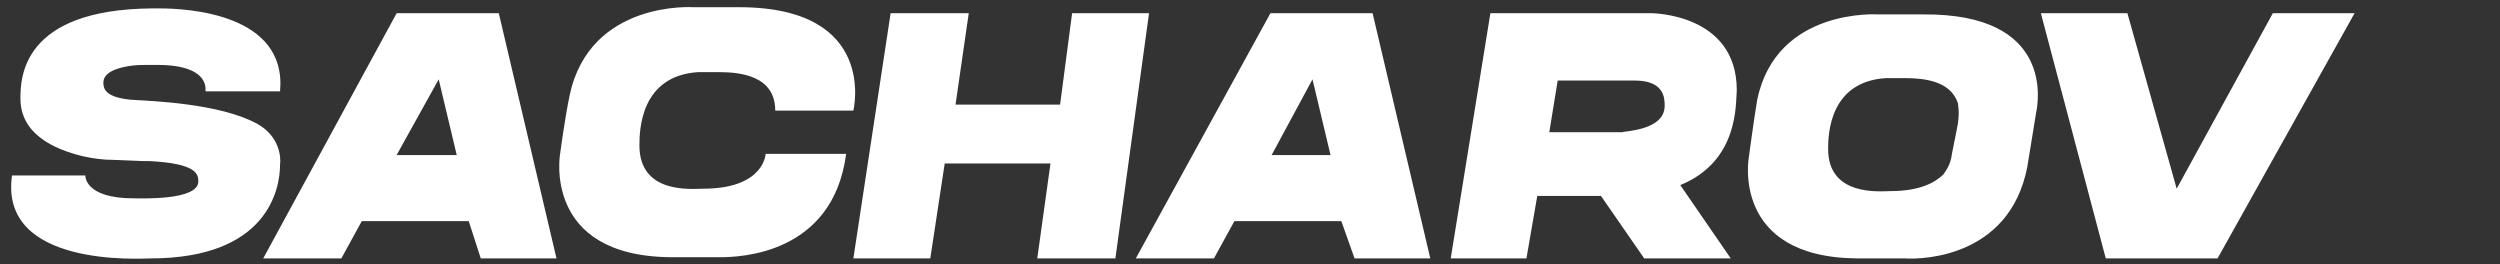 <?xml version="1.0" encoding="utf-8"?>
<!-- Generator: Adobe Illustrator 25.2.1, SVG Export Plug-In . SVG Version: 6.00 Build 0)  -->
<svg version="1.1" id="Ebene_1" xmlns="http://www.w3.org/2000/svg" xmlns:xlink="http://www.w3.org/1999/xlink" x="0px" y="0px"
	 viewBox="0 0 208 22" style="enable-background:new 0 0 208 22;" xml:space="preserve">
<rect x="0" y="0" width="208" height="22" fill="#333333" stroke="none"/>
<style type="text/css">
	.st0{fill:#FFFFFF;}
</style>
<path class="st0" d="M169.8,1.1h7.2l4.1,14.6l8-14.6h6.8l-11.4,20.4h-9.3L169.8,1.1z M46.3,21.5H40L39,18.4h-8.9l-1.7,3.1h-0.5h-0.8
	h-5.2L33,1.1h8.5L46.3,21.5z M38,12.9l-1.5-6.3L33,12.9H38z M119,21.5h-6.3l-1.1-3.1h-8.9l-1.7,3.1h-0.5h-0.8h-5.2l11.2-20.4h8.5
	L119,21.5z M110.7,12.9l-1.5-6.3l-3.4,6.3H110.7z M59.8,6C59.8,6,59.8,6,59.8,6c1.8,0,4.7,0.3,4.7,3.2H71c0,0,2.1-8.6-9.5-8.6
	c-0.8,0-3.8,0-3.8,0s-8.6-0.6-10.3,7.3c-0.4,1.9-0.8,4.9-0.8,4.9s-1.5,8.5,9.2,8.6l0,0h4.1l0,0c1.6,0,9.4-0.2,10.5-8.6h-6.7
	c0,0-0.1,2.9-5.2,2.9c-0.9,0-5.3,0.5-5.3-3.6c0-1.3,0.1-5.8,4.9-6.1l0,0c0.1,0,0.3,0,0.5,0C58.9,6,59.3,6,59.8,6z M87,13.6h0.4
	l-1.1,7.9l0.4,0h6.1l2.8-20.4l-6.4,0l-1,7.6h-7.6l0,0h-1.1l1.1-7.6l0,0l0,0l-6.5,0L71,21.5h6.4l1.2-7.9L87,13.6L87,13.6z
	 M139.8,15.4l4.2,6.1h-7.2l-3.6-5.2l-5.3,0l-0.9,5.2h-6.3L124,1.1h13.4c0,0,7.1,0,7.1,6.4C144.4,8.6,144.7,13.4,139.8,15.4z
	 M138.5,8.8c0-0.6,0-2.1-2.5-2.1c-0.8,0-6.4,0-6.4,0l-0.7,4.3h0.2h2.5h3.4C135,10.9,138.5,10.9,138.5,8.8z M169.4,9.4l-0.6,3.7
	c-1.1,8.3-8.8,8.5-10.3,8.4l0,0h-4l0,0c-10.5-0.1-9-8.4-9-8.4s0.4-3,0.7-4.8c1.6-7.7,10.1-7.1,10.1-7.1s2.9,0,3.7,0
	C170.9,1.1,169.6,8.5,169.4,9.4z M161.7,14.5C161.7,14.5,161.7,14.5,161.7,14.5C161.7,14.4,161.7,14.4,161.7,14.5
	c0.2-0.3,0.6-0.8,0.7-1.7l0.4-2l0,0c0.3-1.4,0.1-2,0.1-2.2c-0.6-1.9-2.9-2.1-4.4-2.1c0,0,0,0,0,0c-0.5,0-0.9,0-1.1,0
	c-0.2,0-0.4,0-0.5,0l0,0c-4.7,0.3-4.8,4.7-4.8,5.9c0,4,4.4,3.5,5.2,3.5C159.7,15.9,161,15.2,161.7,14.5z M21.4,10.3
	C21.4,10.3,21.4,10.3,21.4,10.3C21.4,10.3,21.4,10.3,21.4,10.3c-3.1-1.7-8.8-1.9-10.5-2C8.8,8.1,8.6,7.4,8.6,6.9
	c0-0.4,0.2-0.6,0.3-0.7c0.4-0.4,1.2-0.6,1.8-0.7c0.6-0.1,1.2-0.1,1.6-0.1c0.3,0,0.5,0,0.8,0c3.6,0,4,1.4,4,2h0v0c0,0,0,0,0,0.1v0.1
	h6.2c0.6-6.5-7.8-6.9-10-6.9h0c-0.1,0-0.1,0-0.1,0c0,0,0,0,0,0l-0.6,0l0,0C1.8,0.8,1.7,6.5,1.7,8.2l0,0c0,2.9,2.7,4.2,5.2,4.8
	c0.9,0.2,1.7,0.3,2.5,0.3l2.4,0.1h0c0.2,0,0.4,0,0.6,0c4,0.2,4.1,1.1,4.1,1.7c0,1.6-4.8,1.4-5.4,1.4c-4.1,0-4-1.9-4-1.9H1
	c-1.1,7.7,10.8,6.9,11.5,6.9c9.8,0,10.8-5.8,10.8-7.8C23.4,13,23.2,11.3,21.4,10.3z"/>
</svg>

